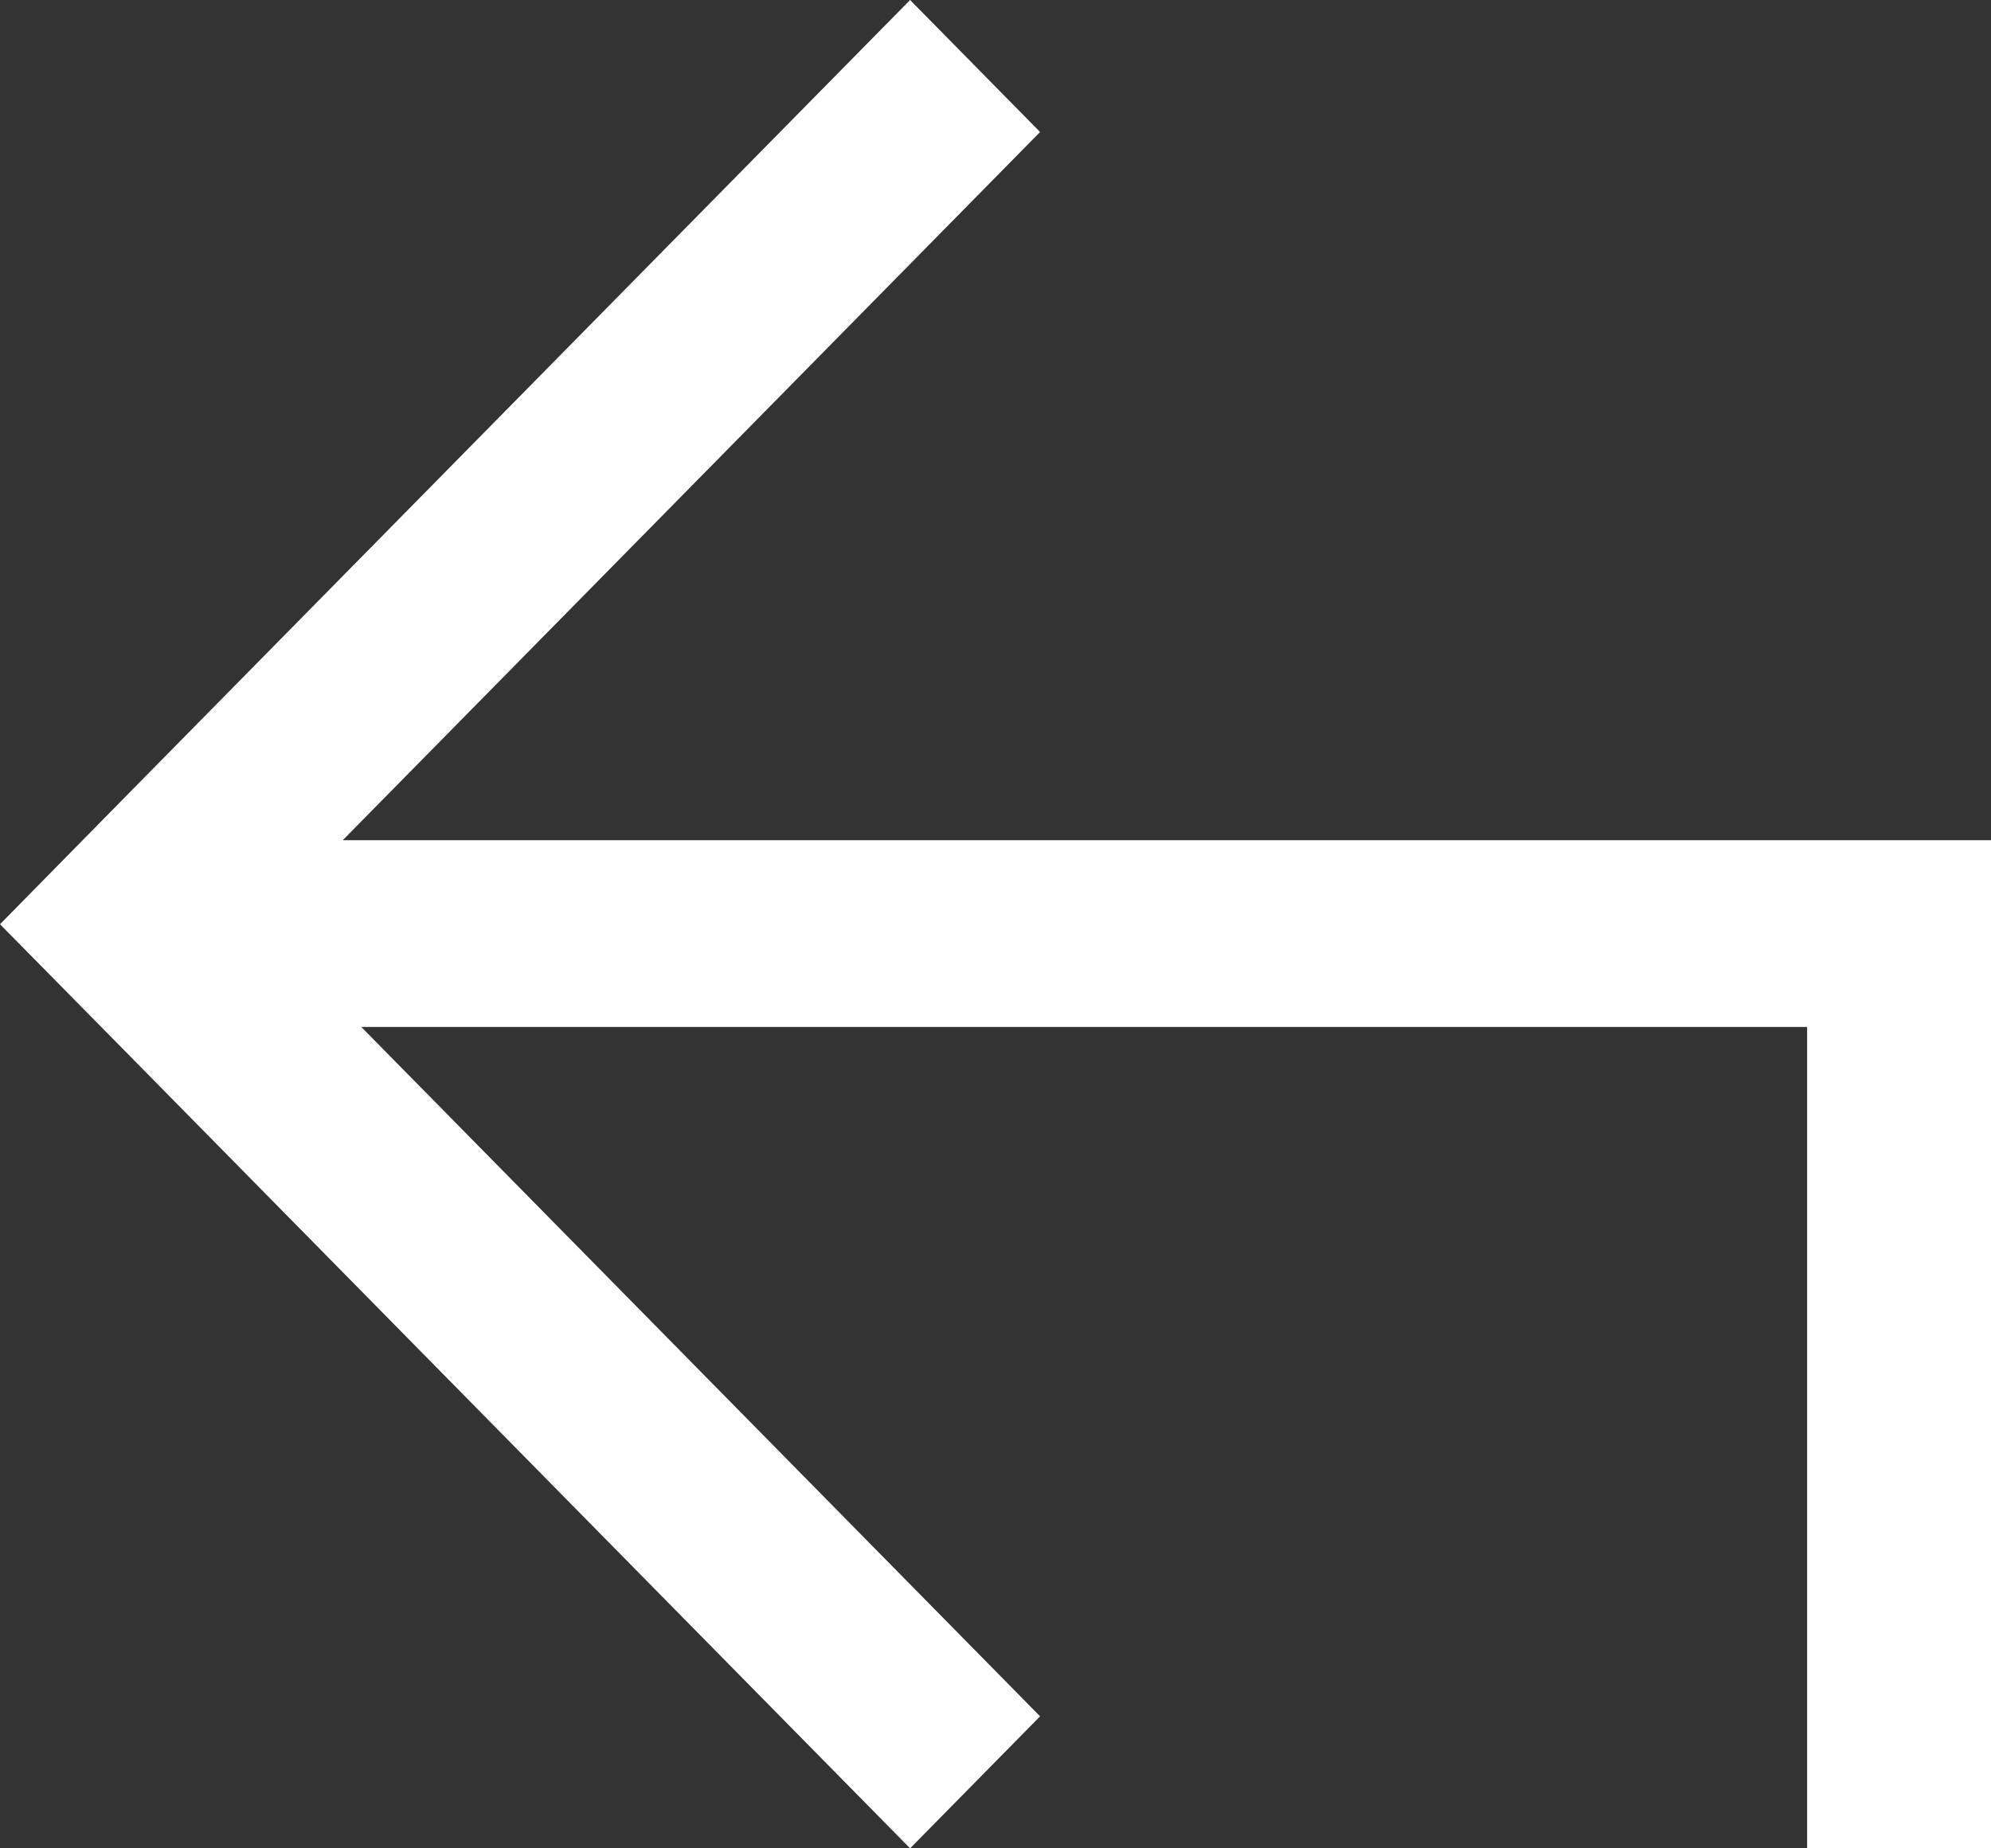 <svg width="28" height="26" viewBox="0 0 28 26" fill="none" xmlns="http://www.w3.org/2000/svg">
<rect x="0" y="0" width="28" height="26" fill="#333333" stroke="none"/>
<path fill-rule="evenodd" clip-rule="evenodd" d="M1.829 14.857L1.13646e-06 13.001L1.828 11.142L12.799 -0L14.627 1.857L4.82 11.819L25.414 11.819L26.707 11.819L28 11.819L28 26L25.414 26L25.414 14.446L5.081 14.446L14.627 24.143L12.799 26L1.829 14.857Z" fill="white"/>
</svg>
